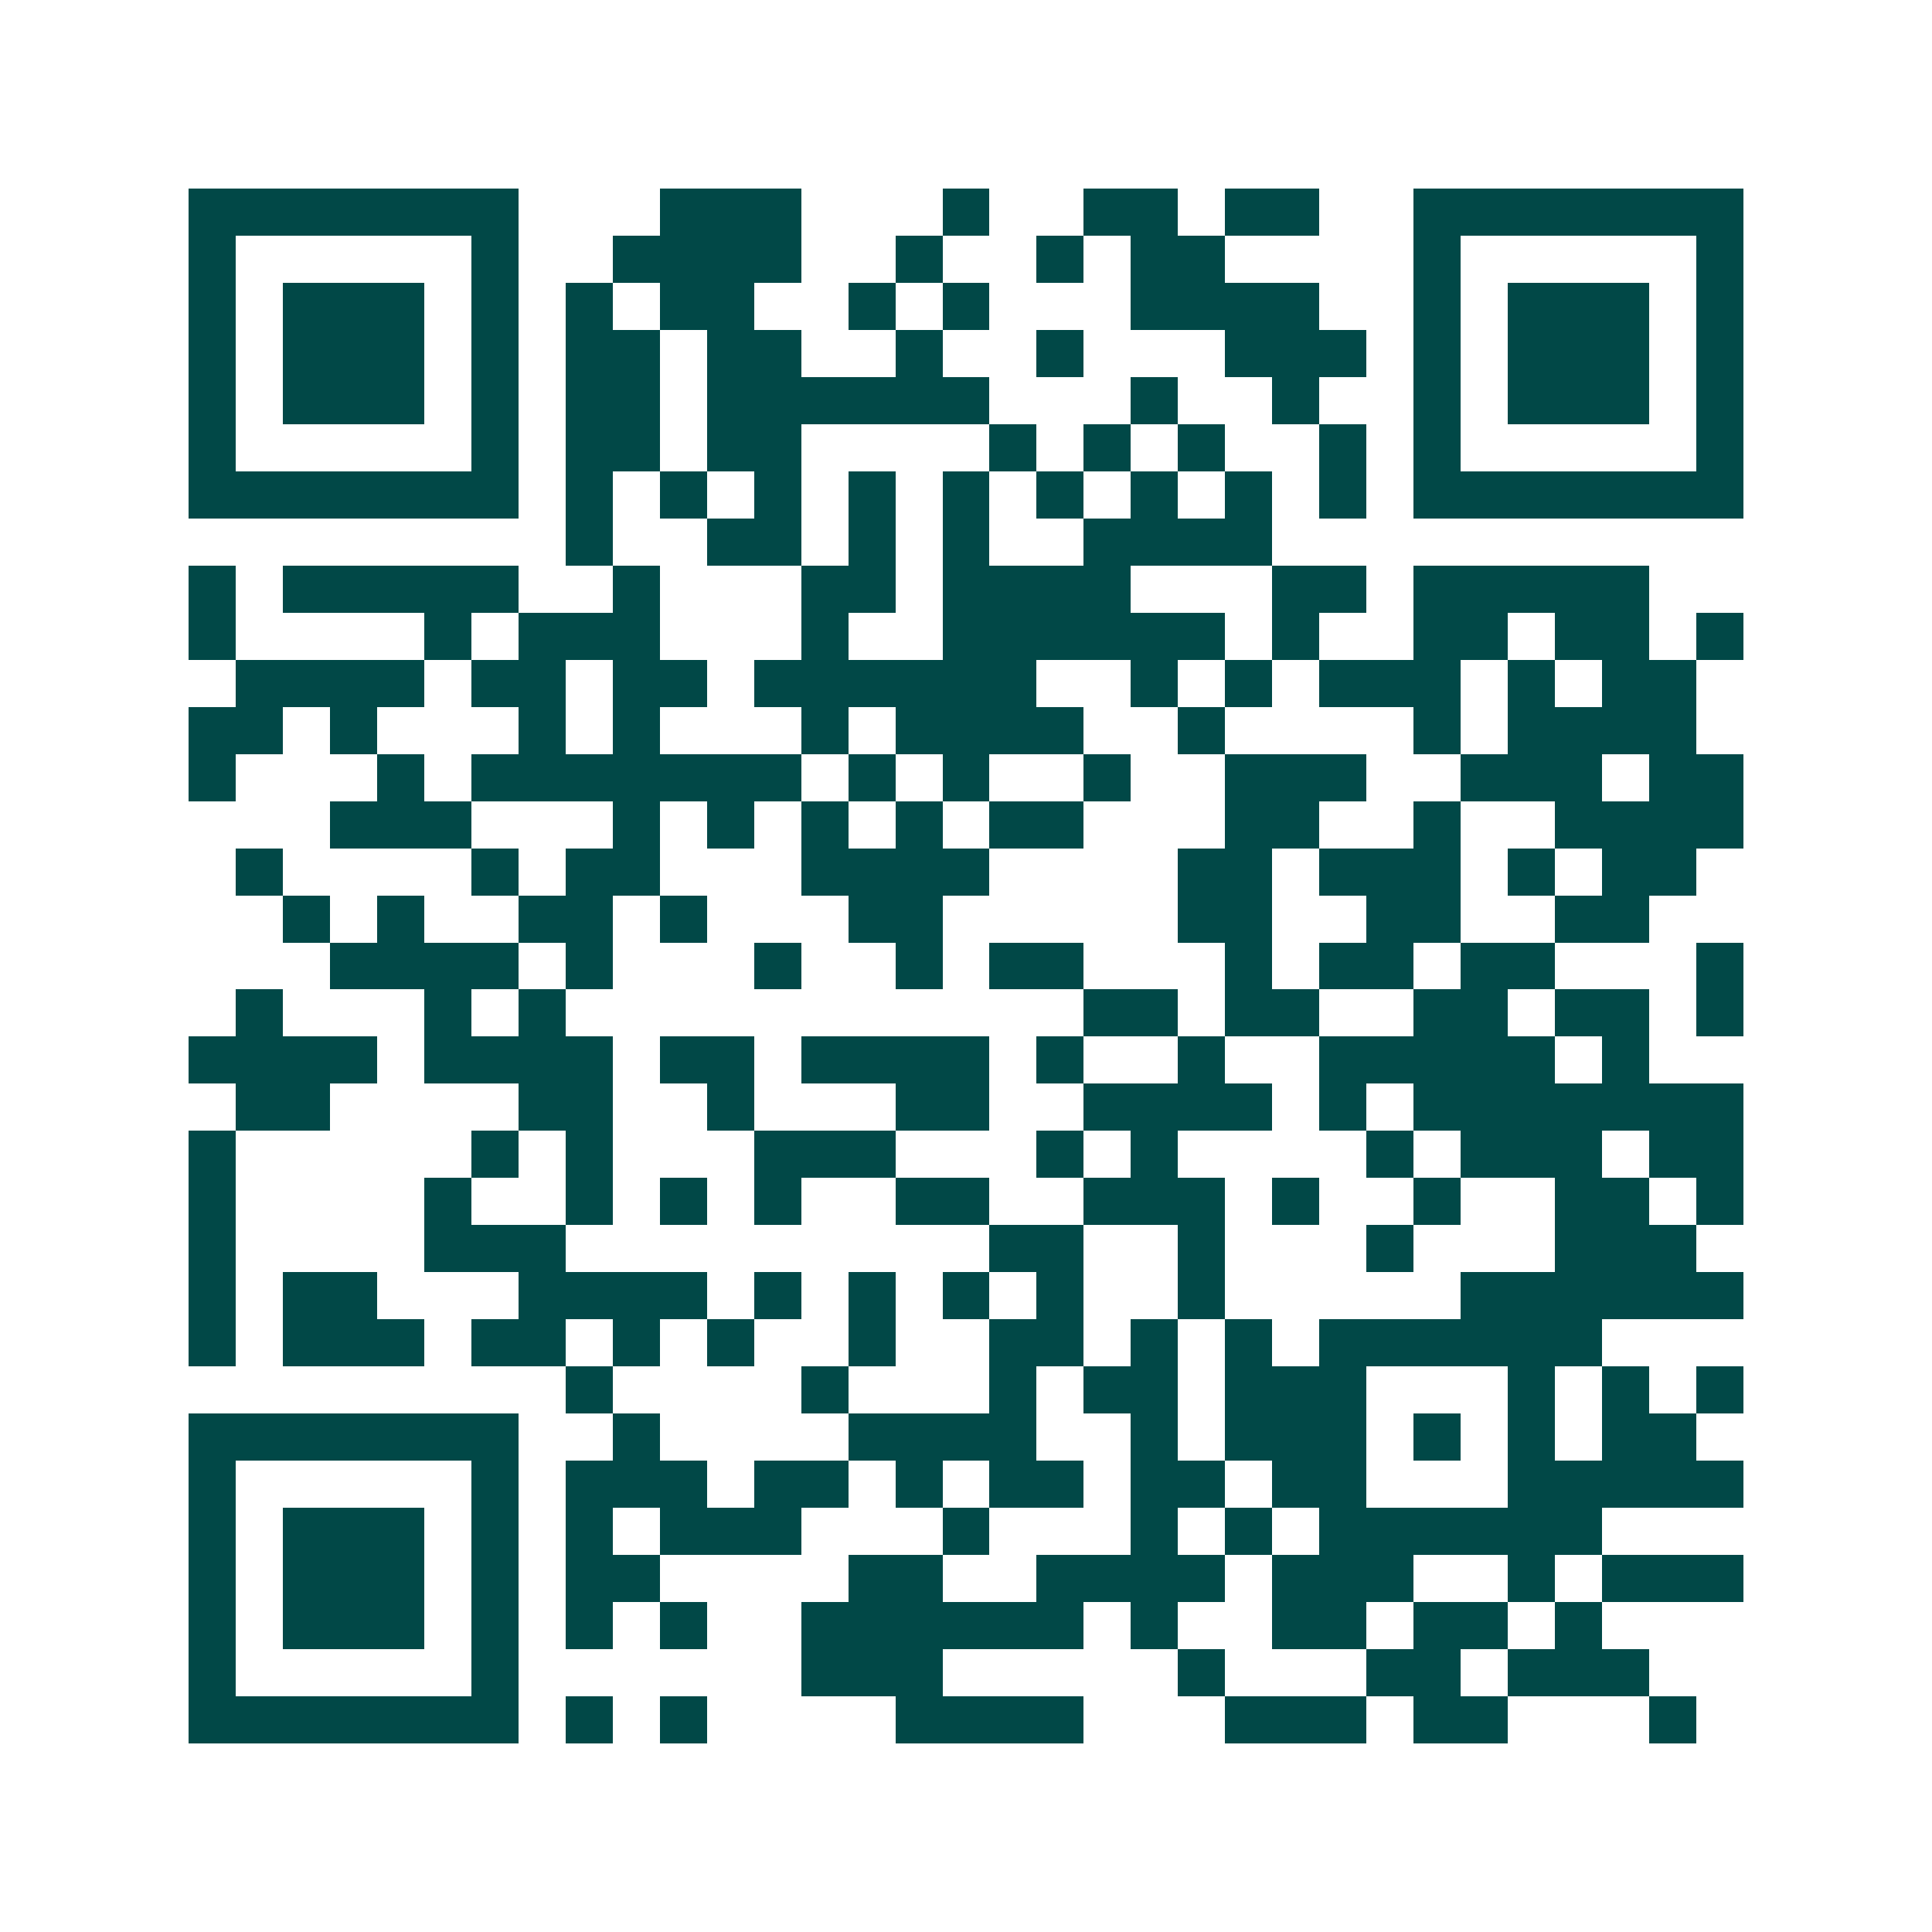 <svg xmlns="http://www.w3.org/2000/svg" width="200" height="200" viewBox="0 0 41 41" shape-rendering="crispEdges"><path fill="#ffffff" d="M0 0h41v41H0z"/><path stroke="#014847" d="M4 4.5h7m3 0h3m3 0h1m2 0h2m1 0h2m2 0h7M4 5.5h1m5 0h1m2 0h4m2 0h1m2 0h1m1 0h2m4 0h1m5 0h1M4 6.5h1m1 0h3m1 0h1m1 0h1m1 0h2m2 0h1m1 0h1m3 0h4m2 0h1m1 0h3m1 0h1M4 7.5h1m1 0h3m1 0h1m1 0h2m1 0h2m2 0h1m2 0h1m3 0h3m1 0h1m1 0h3m1 0h1M4 8.5h1m1 0h3m1 0h1m1 0h2m1 0h6m3 0h1m2 0h1m2 0h1m1 0h3m1 0h1M4 9.5h1m5 0h1m1 0h2m1 0h2m4 0h1m1 0h1m1 0h1m2 0h1m1 0h1m5 0h1M4 10.5h7m1 0h1m1 0h1m1 0h1m1 0h1m1 0h1m1 0h1m1 0h1m1 0h1m1 0h1m1 0h7M12 11.5h1m2 0h2m1 0h1m1 0h1m2 0h4M4 12.5h1m1 0h5m2 0h1m3 0h2m1 0h4m3 0h2m1 0h5M4 13.5h1m4 0h1m1 0h3m3 0h1m2 0h6m1 0h1m2 0h2m1 0h2m1 0h1M5 14.5h4m1 0h2m1 0h2m1 0h6m2 0h1m1 0h1m1 0h3m1 0h1m1 0h2M4 15.5h2m1 0h1m3 0h1m1 0h1m3 0h1m1 0h4m2 0h1m4 0h1m1 0h4M4 16.5h1m3 0h1m1 0h7m1 0h1m1 0h1m2 0h1m2 0h3m2 0h3m1 0h2M7 17.5h3m3 0h1m1 0h1m1 0h1m1 0h1m1 0h2m3 0h2m2 0h1m2 0h4M5 18.5h1m4 0h1m1 0h2m3 0h4m4 0h2m1 0h3m1 0h1m1 0h2M6 19.5h1m1 0h1m2 0h2m1 0h1m3 0h2m5 0h2m2 0h2m2 0h2M7 20.5h4m1 0h1m3 0h1m2 0h1m1 0h2m3 0h1m1 0h2m1 0h2m3 0h1M5 21.5h1m3 0h1m1 0h1m11 0h2m1 0h2m2 0h2m1 0h2m1 0h1M4 22.5h4m1 0h4m1 0h2m1 0h4m1 0h1m2 0h1m2 0h5m1 0h1M5 23.5h2m4 0h2m2 0h1m3 0h2m2 0h4m1 0h1m1 0h7M4 24.5h1m5 0h1m1 0h1m3 0h3m3 0h1m1 0h1m4 0h1m1 0h3m1 0h2M4 25.5h1m4 0h1m2 0h1m1 0h1m1 0h1m2 0h2m2 0h3m1 0h1m2 0h1m2 0h2m1 0h1M4 26.5h1m4 0h3m9 0h2m2 0h1m3 0h1m3 0h3M4 27.5h1m1 0h2m3 0h4m1 0h1m1 0h1m1 0h1m1 0h1m2 0h1m5 0h6M4 28.5h1m1 0h3m1 0h2m1 0h1m1 0h1m2 0h1m2 0h2m1 0h1m1 0h1m1 0h6M12 29.5h1m4 0h1m3 0h1m1 0h2m1 0h3m3 0h1m1 0h1m1 0h1M4 30.5h7m2 0h1m4 0h4m2 0h1m1 0h3m1 0h1m1 0h1m1 0h2M4 31.5h1m5 0h1m1 0h3m1 0h2m1 0h1m1 0h2m1 0h2m1 0h2m3 0h5M4 32.5h1m1 0h3m1 0h1m1 0h1m1 0h3m3 0h1m3 0h1m1 0h1m1 0h6M4 33.5h1m1 0h3m1 0h1m1 0h2m4 0h2m2 0h4m1 0h3m2 0h1m1 0h3M4 34.5h1m1 0h3m1 0h1m1 0h1m1 0h1m2 0h6m1 0h1m2 0h2m1 0h2m1 0h1M4 35.5h1m5 0h1m6 0h3m5 0h1m3 0h2m1 0h3M4 36.5h7m1 0h1m1 0h1m4 0h4m3 0h3m1 0h2m3 0h1"/></svg>
